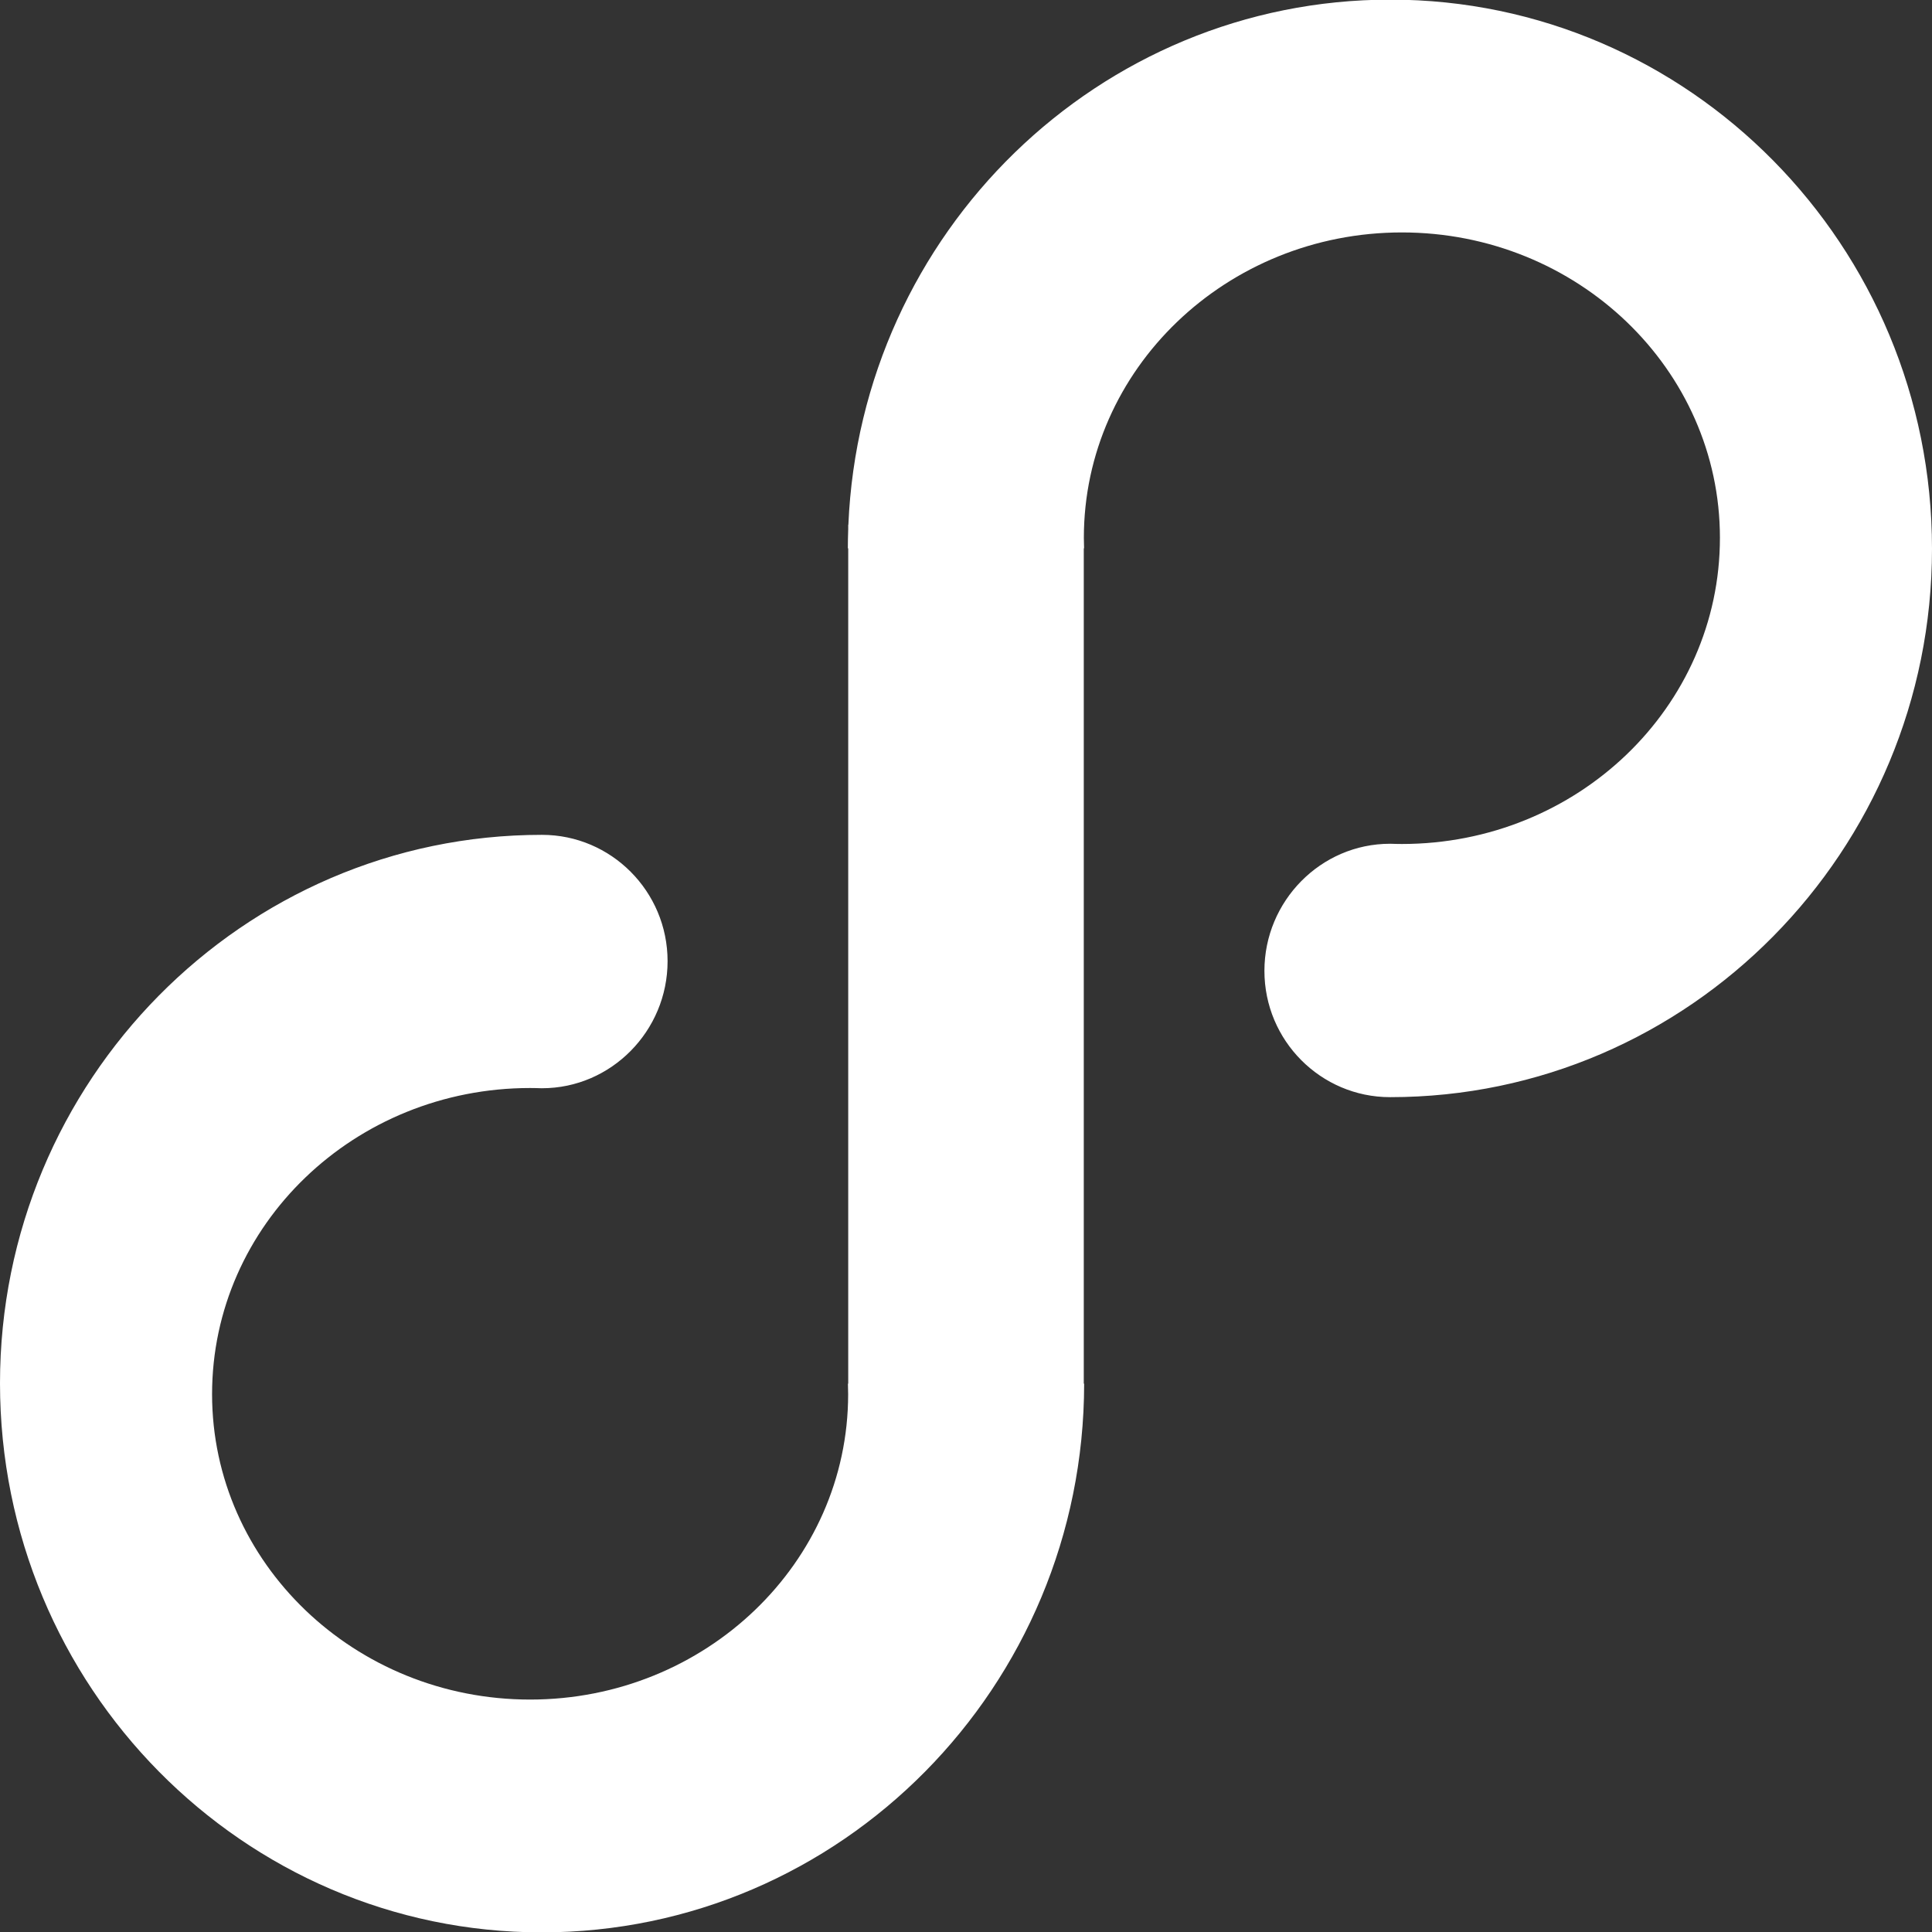<svg xmlns="http://www.w3.org/2000/svg" xmlns:xlink="http://www.w3.org/1999/xlink" width="26" height="26" viewBox="0 0 26 26" fill="none"><rect x="0" y="0" width="26" height="26" fill="#333333" stroke="none"/><g opacity="1" transform="translate(0 0)  rotate(0 13 13)"><path id="并集" fill-rule="evenodd" style="fill:#FFFFFF" transform="translate(0 0)  rotate(0 13 13)" opacity="1" d="M14.586 7.238C14.586 7.285 14.587 7.332 14.589 7.379L14.585 7.379L14.585 18.621L14.59 18.621C14.587 22.698 11.318 26.005 7.29 26.005C3.27 26.005 0 22.695 0 18.615C0 14.545 3.27 11.235 7.29 11.235L7.294 11.235C8.224 11.235 8.984 11.995 8.984 12.935C8.984 13.875 8.224 14.645 7.294 14.645L7.293 14.645L7.293 14.645L7.286 14.645C7.262 14.644 7.239 14.644 7.215 14.643C7.188 14.642 7.161 14.642 7.134 14.642C4.774 14.642 2.854 16.482 2.854 18.762C2.854 21.032 4.774 22.872 7.134 22.872C9.494 22.872 11.414 21.032 11.414 18.762C11.414 18.715 11.413 18.668 11.411 18.621L11.415 18.621L11.415 7.379L11.41 7.379C11.41 7.292 11.412 7.206 11.415 7.12L11.415 7.062L11.417 7.062C11.584 3.132 14.787 -0.005 18.71 -0.005C22.73 -0.005 26 3.305 26 7.385C26 11.455 22.73 14.765 18.71 14.765L18.706 14.765C17.776 14.765 17.016 14.005 17.016 13.065C17.016 12.125 17.776 11.355 18.706 11.355L18.707 11.355L18.707 11.355L18.714 11.355C18.738 11.356 18.762 11.356 18.785 11.357Q18.826 11.358 18.866 11.358C21.226 11.358 23.146 9.518 23.146 7.238C23.146 4.968 21.226 3.128 18.866 3.128C16.506 3.128 14.586 4.968 14.586 7.238Z " /></g></svg>